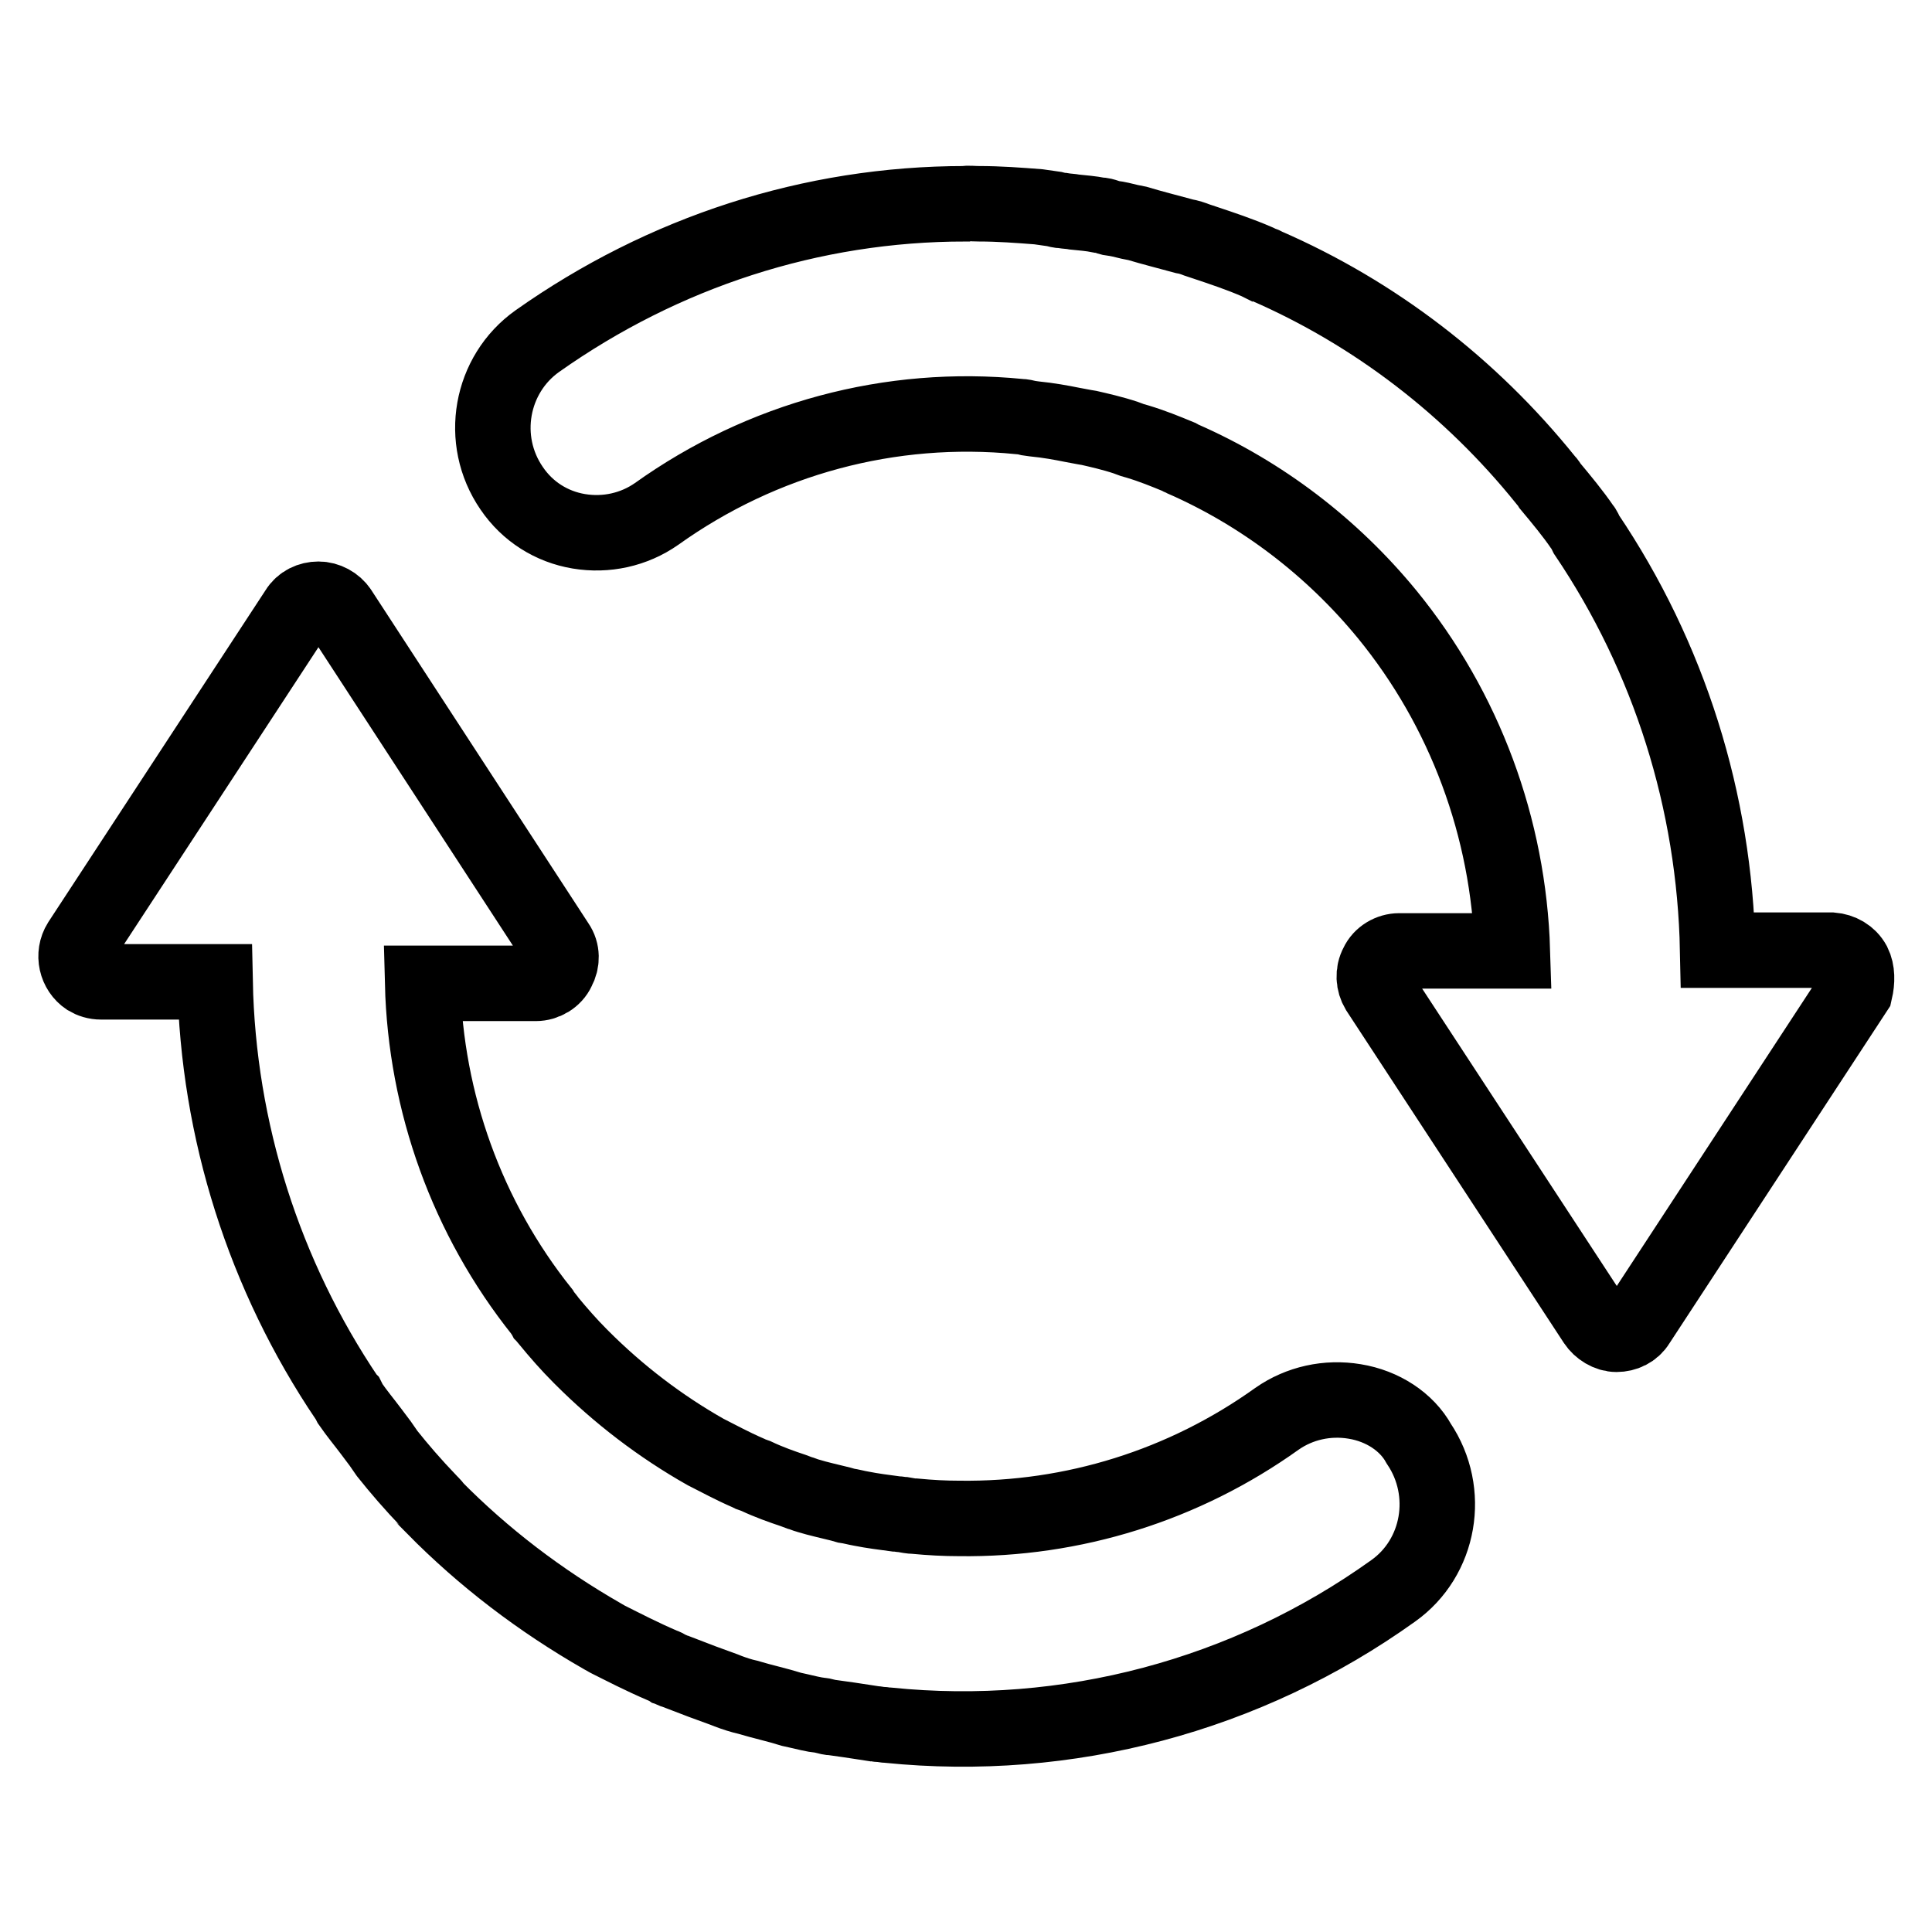 <?xml version="1.0" encoding="utf-8"?>
<!-- Svg Vector Icons : http://www.onlinewebfonts.com/icon -->
<!DOCTYPE svg PUBLIC "-//W3C//DTD SVG 1.1//EN" "http://www.w3.org/Graphics/SVG/1.1/DTD/svg11.dtd">
<svg version="1.1" xmlns="http://www.w3.org/2000/svg" xmlns:xlink="http://www.w3.org/1999/xlink" x="0px" y="0px" viewBox="0 0 256 256" enable-background="new 0 0 256 256" xml:space="preserve">
<g> <path stroke-width="10" fill-opacity="0" stroke="#000000"  d="M179.5,185.7c-3.6-0.6-7.3,0.2-10.3,2.3c-12.3,8.8-27,13.4-42.1,13.2c-1.9,0-3.8-0.1-5.9-0.3 c-0.5,0-0.9-0.1-1.5-0.2c-0.3,0-0.6-0.1-1-0.1c-1.5-0.2-3.1-0.4-4.6-0.7c-0.6-0.1-1.3-0.3-2-0.4l-0.7-0.2c-1.6-0.4-3-0.7-4.3-1.1 c-0.4-0.1-0.8-0.3-1.2-0.4l-0.8-0.3c-1.5-0.5-3.2-1.1-4.9-1.9c-0.3-0.1-0.5-0.2-0.8-0.3l-0.2-0.1c-2.3-1-3.9-1.9-5.5-2.7l-0.2-0.1 c-6-3.4-11.5-7.6-16.4-12.5l-0.2-0.2c-1.5-1.5-2.9-3.1-4.3-4.8c-0.1-0.2-0.3-0.4-0.4-0.5c-0.1-0.2-0.3-0.4-0.4-0.6 c-9.9-12.4-15.4-27.7-15.8-43.5h15c1.2,0,2.4-0.7,2.9-1.8c0.6-1.1,0.6-2.4-0.1-3.4L45,80.9c-0.6-0.9-1.7-1.5-2.8-1.5 c-1.1,0-2.2,0.5-2.8,1.5l-28.8,44c-1,1.6-0.5,3.7,1,4.7c0.5,0.3,1.1,0.5,1.8,0.5h15.1c0.4,19.7,6.5,38.9,17.5,55.2l0.1,0.1l0.3,0.6 c0.9,1.3,1.9,2.5,2.8,3.7l1.2,1.6l0.9,1.3c1.6,2,3.3,4,5.7,6.5l0.2,0.2c0.1,0.1,0.3,0.3,0.3,0.4c6.6,6.7,14.1,12.4,22.3,17.1 c0.2,0.1,0.5,0.3,0.7,0.4c2.2,1.1,4.5,2.3,7.3,3.5c0.3,0.1,0.5,0.2,0.8,0.4c0.3,0.1,0.6,0.3,1,0.4c2.3,0.9,4.7,1.8,6.4,2.4l0.5,0.2 c0.8,0.3,1.7,0.6,2.6,0.8c2,0.6,3.9,1,5.8,1.6l0.9,0.2c0.9,0.2,2,0.5,3,0.6c0.2,0,0.4,0.1,0.5,0.1c0.4,0.1,0.7,0.2,1.1,0.2 c1.5,0.2,2.8,0.4,4.1,0.6l1.3,0.2c0.3,0,0.6,0.1,0.9,0.1c0.3,0,0.6,0.1,1,0.1c23.7,2.4,47.5-3.9,66.9-17.8 c6.2-4.4,7.7-13.1,3.4-19.5C186.4,188.4,183.2,186.3,179.5,185.7L179.5,185.7z M245.6,127.7c-0.6-1.1-1.7-1.7-2.9-1.8h-15.1 c-0.4-19.7-6.4-38.8-17.4-55.1c-0.2-0.4-0.3-0.7-0.5-0.9c-1.3-1.9-2.8-3.7-4.3-5.5c-0.3-0.5-0.5-0.7-0.6-0.8 c-9.9-12.3-22.6-22.1-37.1-28.4c-0.2-0.1-0.3-0.2-0.5-0.2l-0.6-0.3c-2.3-1-4.7-1.8-7.1-2.6l-0.9-0.3c-0.5-0.2-1.1-0.4-1.7-0.5 c-2.2-0.6-4.2-1.1-6.2-1.7l-1-0.2c-0.8-0.2-1.6-0.4-2.4-0.5c-0.2,0-0.4-0.1-0.7-0.2s-0.6-0.2-1-0.2c-1-0.2-2.2-0.3-3.2-0.4 c-0.5-0.1-1-0.1-1.6-0.2c-0.4,0-0.7-0.1-1.1-0.2l-2.1-0.3c-2.6-0.2-5.2-0.4-7.9-0.4c-0.9,0-1.4-0.1-1.8,0c-20.4,0-40,6.4-56.7,18.2 c-6.2,4.4-7.8,13.1-3.4,19.5c2.1,3.1,5.3,5.1,8.9,5.7c3.6,0.6,7.3-0.2,10.3-2.3c14-10,31-14.6,48.1-12.9c0.4,0,0.8,0.1,1.2,0.2 l0.7,0.1c2,0.2,3.6,0.5,5.1,0.8l1.6,0.3l0.6,0.1c1.3,0.3,3.1,0.7,4.9,1.3c0.3,0.1,0.5,0.2,0.8,0.3l0.7,0.2c2,0.6,3.7,1.3,5.4,2 c0.3,0.2,0.5,0.2,0.6,0.3c10.5,4.6,19.8,11.7,27.1,20.6c10.3,12.6,16.1,28.3,16.6,44.6h-15c-1.2,0-2.4,0.7-2.9,1.8 c-0.6,1.1-0.5,2.4,0.1,3.4l28.8,44c0.6,0.9,1.7,1.6,2.8,1.6c1.1,0,2.2-0.5,2.8-1.5l28.8-44C246.1,130,246.1,128.7,245.6,127.7 L245.6,127.7z"/></g>
</svg>